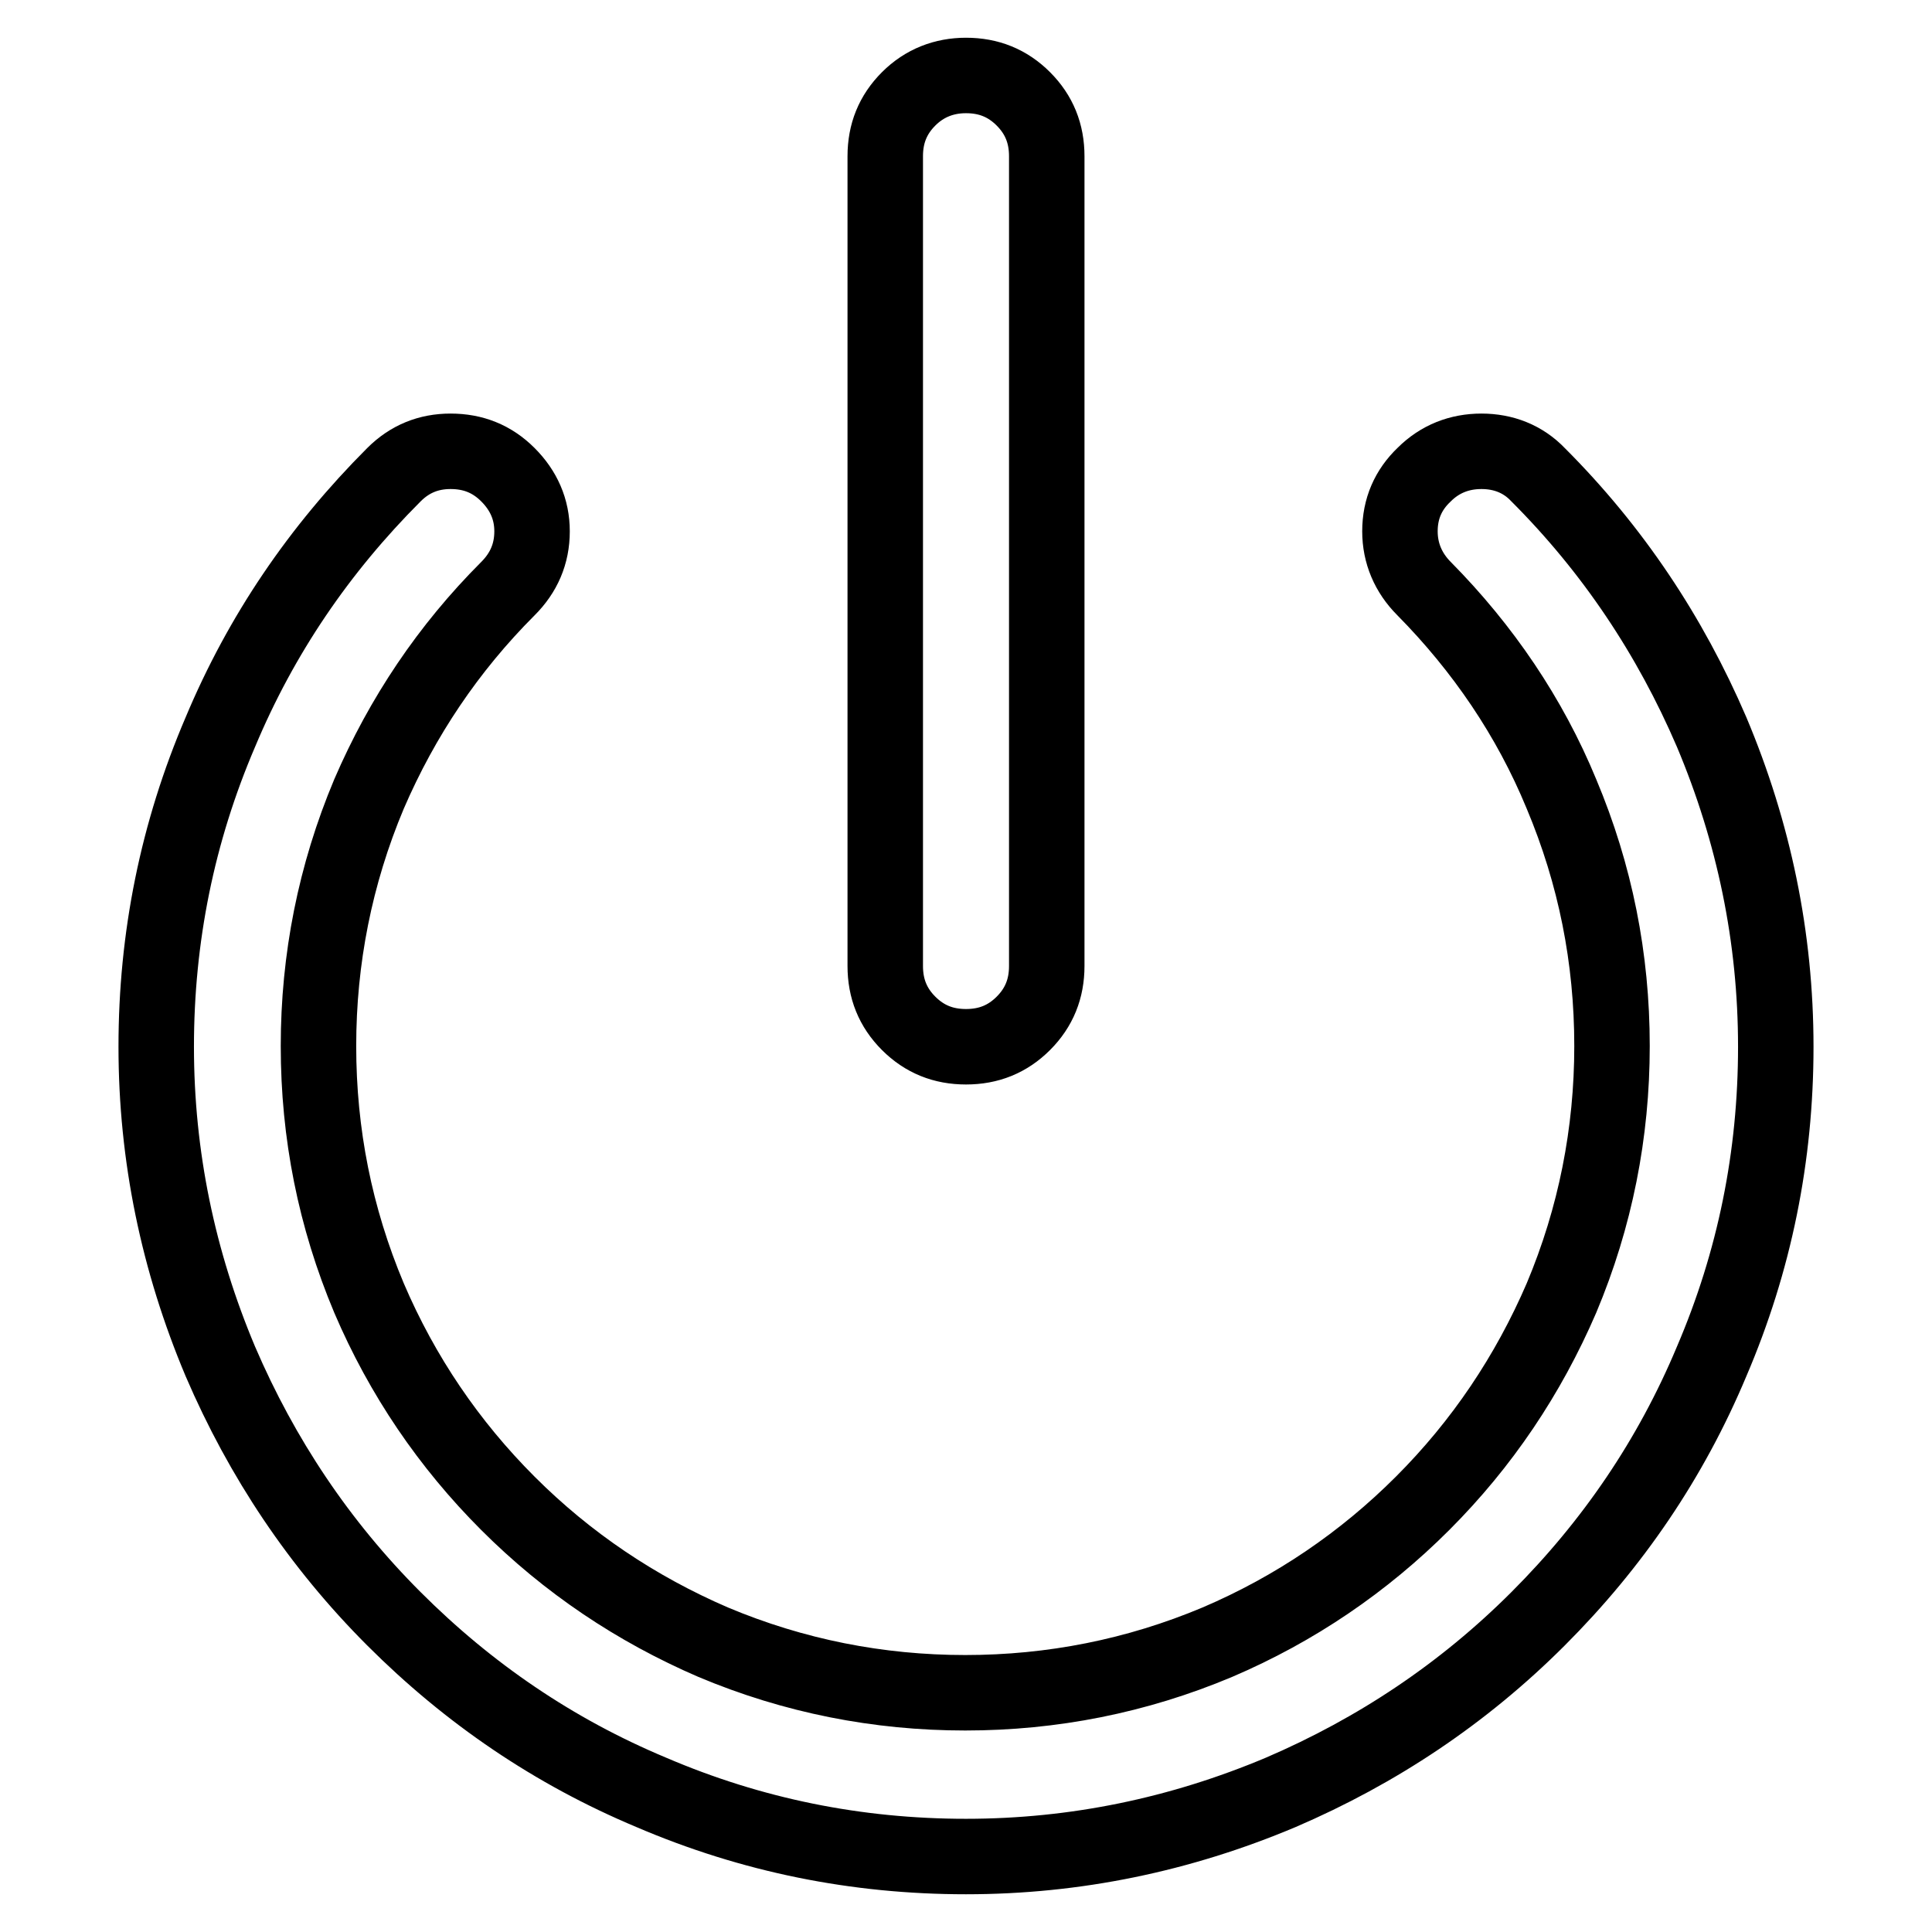 <?xml version="1.0" encoding="utf-8"?>
<!-- Svg Vector Icons : http://www.onlinewebfonts.com/icon -->
<!DOCTYPE svg PUBLIC "-//W3C//DTD SVG 1.1//EN" "http://www.w3.org/Graphics/SVG/1.1/DTD/svg11.dtd">
<svg version="1.1" xmlns="http://www.w3.org/2000/svg" xmlns:xlink="http://www.w3.org/1999/xlink" x="0px" y="0px" viewBox="0 0 256 256" enable-background="new 0 0 256 256" xml:space="preserve">
<g> <path stroke-width="10" fill-opacity="0" stroke="#000000"  d="M203.8,62.9c9.9,9.9,17.5,21.3,23,34.1c5.6,13.3,8.5,27.2,8.5,41.7c0,14.5-2.8,28.4-8.5,41.7 c-5.4,12.9-13.1,24.2-23,34.1c-9.9,9.9-21.3,17.5-34.1,23c-13.3,5.6-27.2,8.5-41.7,8.5c-14.5,0-28.4-2.8-41.7-8.5 c-12.9-5.4-24.2-13.1-34.1-23c-9.9-9.9-17.5-21.3-23-34.1c-5.6-13.3-8.5-27.2-8.5-41.7c0-14.5,2.8-28.4,8.5-41.7 c5.4-12.9,13.1-24.2,23-34.1c2.1-2.1,4.6-3.1,7.5-3.1c3,0,5.5,1,7.6,3.1c2.1,2.1,3.2,4.6,3.2,7.5c0,3-1.1,5.5-3.2,7.6 c-7.9,7.9-14,17-18.4,27.2c-4.5,10.7-6.7,21.9-6.7,33.4c0,11.6,2.2,22.7,6.7,33.4c4.4,10.3,10.6,19.4,18.4,27.2 c7.9,7.9,17,14,27.2,18.4c10.7,4.5,21.9,6.7,33.4,6.7s22.7-2.2,33.4-6.7c10.3-4.4,19.4-10.6,27.2-18.4c7.9-7.9,14-17,18.4-27.2 c4.5-10.7,6.7-21.9,6.7-33.4c0-11.6-2.2-22.7-6.7-33.4C202.7,95,196.5,85.9,188.7,78c-2.1-2.1-3.2-4.7-3.2-7.6c0-3,1.1-5.5,3.2-7.5 c2.1-2.1,4.7-3.1,7.6-3.1S201.8,60.8,203.8,62.9L203.8,62.9z M128,10c3,0,5.5,1,7.6,3.1c2.1,2.1,3.1,4.6,3.1,7.6V128 c0,3-1,5.5-3.1,7.6c-2.1,2.1-4.6,3.1-7.6,3.1s-5.5-1-7.6-3.1s-3.1-4.6-3.1-7.6V20.7c0-3,1-5.5,3.1-7.6S125.1,10,128,10z"/></g>
</svg>